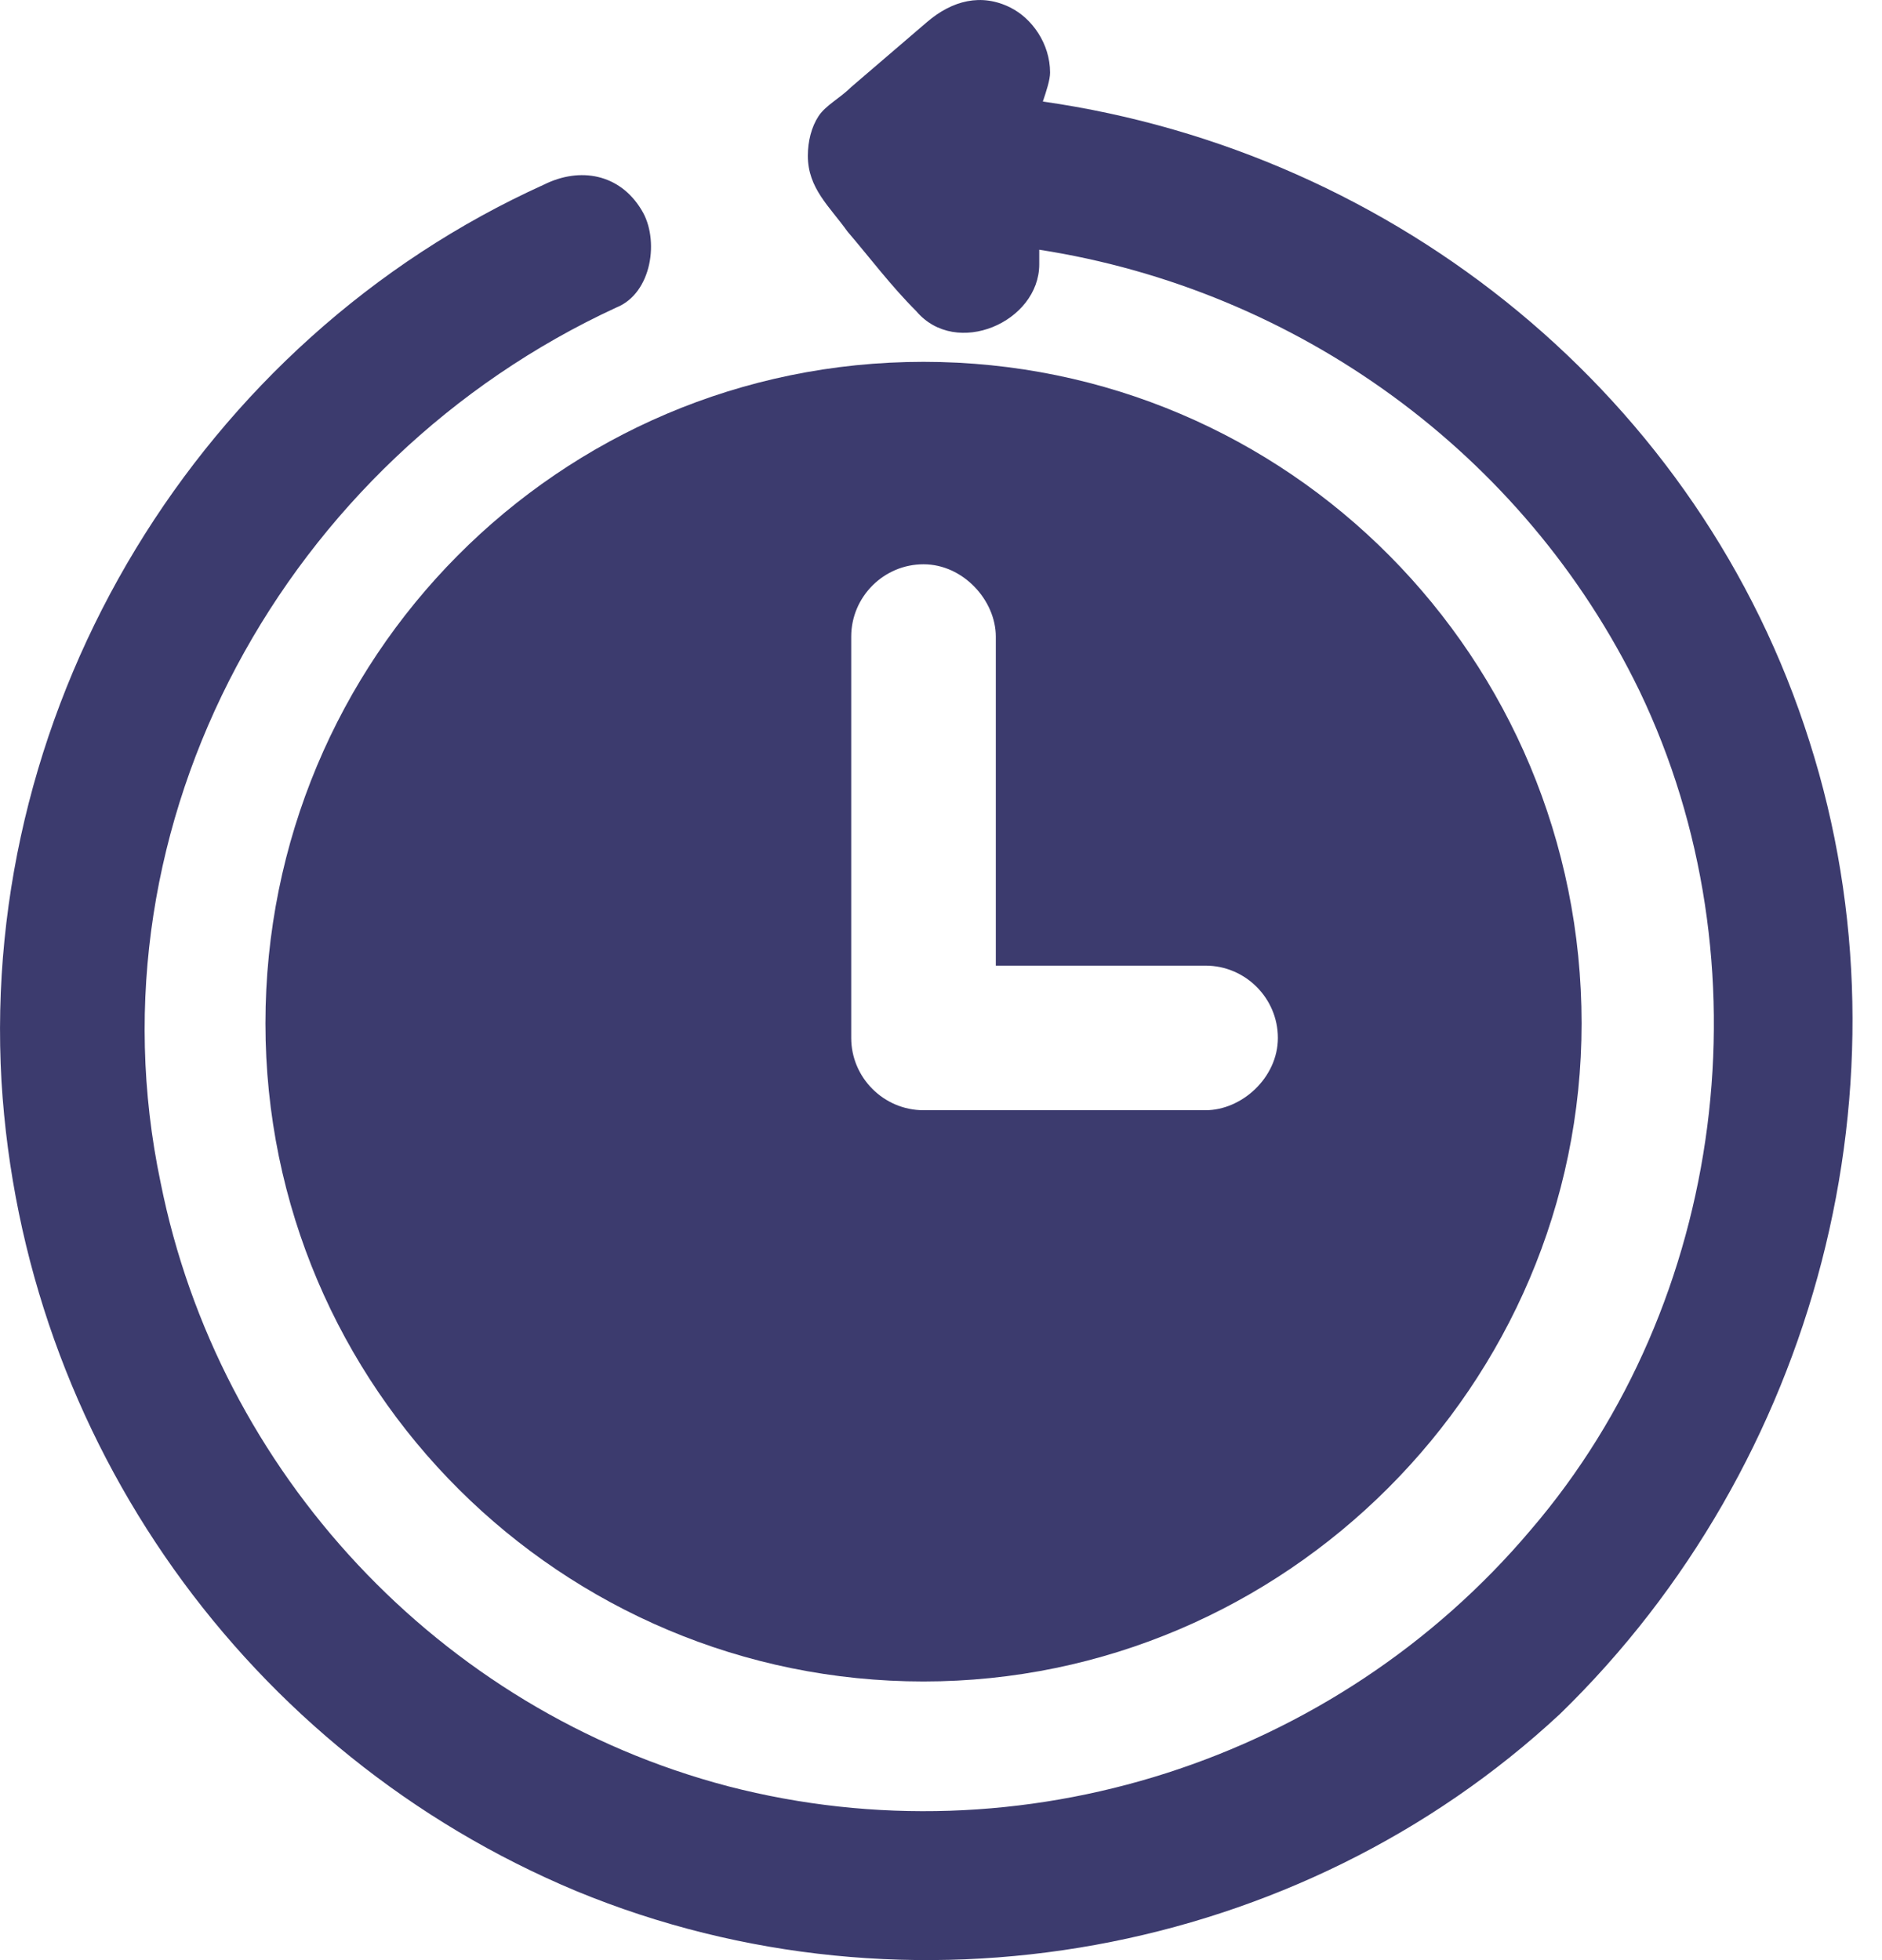 <svg width="24" height="25" viewBox="0 0 24 25" fill="none" xmlns="http://www.w3.org/2000/svg">
<path d="M3.385 13.053C3.385 17.711 7.166 21.446 11.777 21.446C16.388 21.446 20.169 17.665 20.169 13.053C20.169 8.396 16.434 4.615 11.777 4.615C7.12 4.615 3.385 8.396 3.385 13.053ZM10.855 12.592C10.855 11.117 10.855 9.641 10.855 8.12C10.855 7.612 11.27 7.197 11.777 7.197C12.284 7.197 12.699 7.658 12.699 8.12V8.765V12.316H15.374C15.881 12.316 16.296 12.731 16.296 13.238C16.296 13.745 15.835 14.16 15.374 14.16C14.175 14.16 12.976 14.16 11.777 14.16C11.27 14.16 10.855 13.745 10.855 13.238C10.855 13.007 10.855 12.823 10.855 12.592Z" fill="#3C3B6E"/>
<path d="M23.075 9.457C21.691 5.076 17.818 1.94 13.299 1.295C13.345 1.157 13.391 1.018 13.391 0.926C13.391 0.557 13.161 0.234 12.884 0.096C12.515 -0.088 12.146 0.004 11.823 0.28C11.501 0.557 11.178 0.834 10.855 1.11C10.717 1.249 10.532 1.341 10.44 1.479C10.348 1.618 10.302 1.802 10.302 1.987C10.302 2.402 10.578 2.632 10.809 2.955C11.086 3.278 11.362 3.647 11.685 3.969C12.192 4.569 13.253 4.108 13.253 3.37V3.324C13.253 3.278 13.253 3.232 13.253 3.185C16.527 3.693 19.432 5.768 20.907 8.811C22.567 12.27 22.014 16.604 19.524 19.509C17.034 22.46 13.022 23.751 9.287 22.783C5.598 21.815 2.785 18.771 2.048 15.082C1.079 10.471 3.662 5.86 7.858 3.923C8.319 3.739 8.411 3.047 8.181 2.678C7.904 2.217 7.397 2.125 6.936 2.355C2.555 4.338 -0.258 8.949 0.019 13.791C0.295 18.356 3.154 22.368 7.351 24.12C11.593 25.872 16.573 24.95 19.893 21.861C23.167 18.679 24.458 13.791 23.075 9.457Z" fill="#3C3B6E"/>
</svg>
